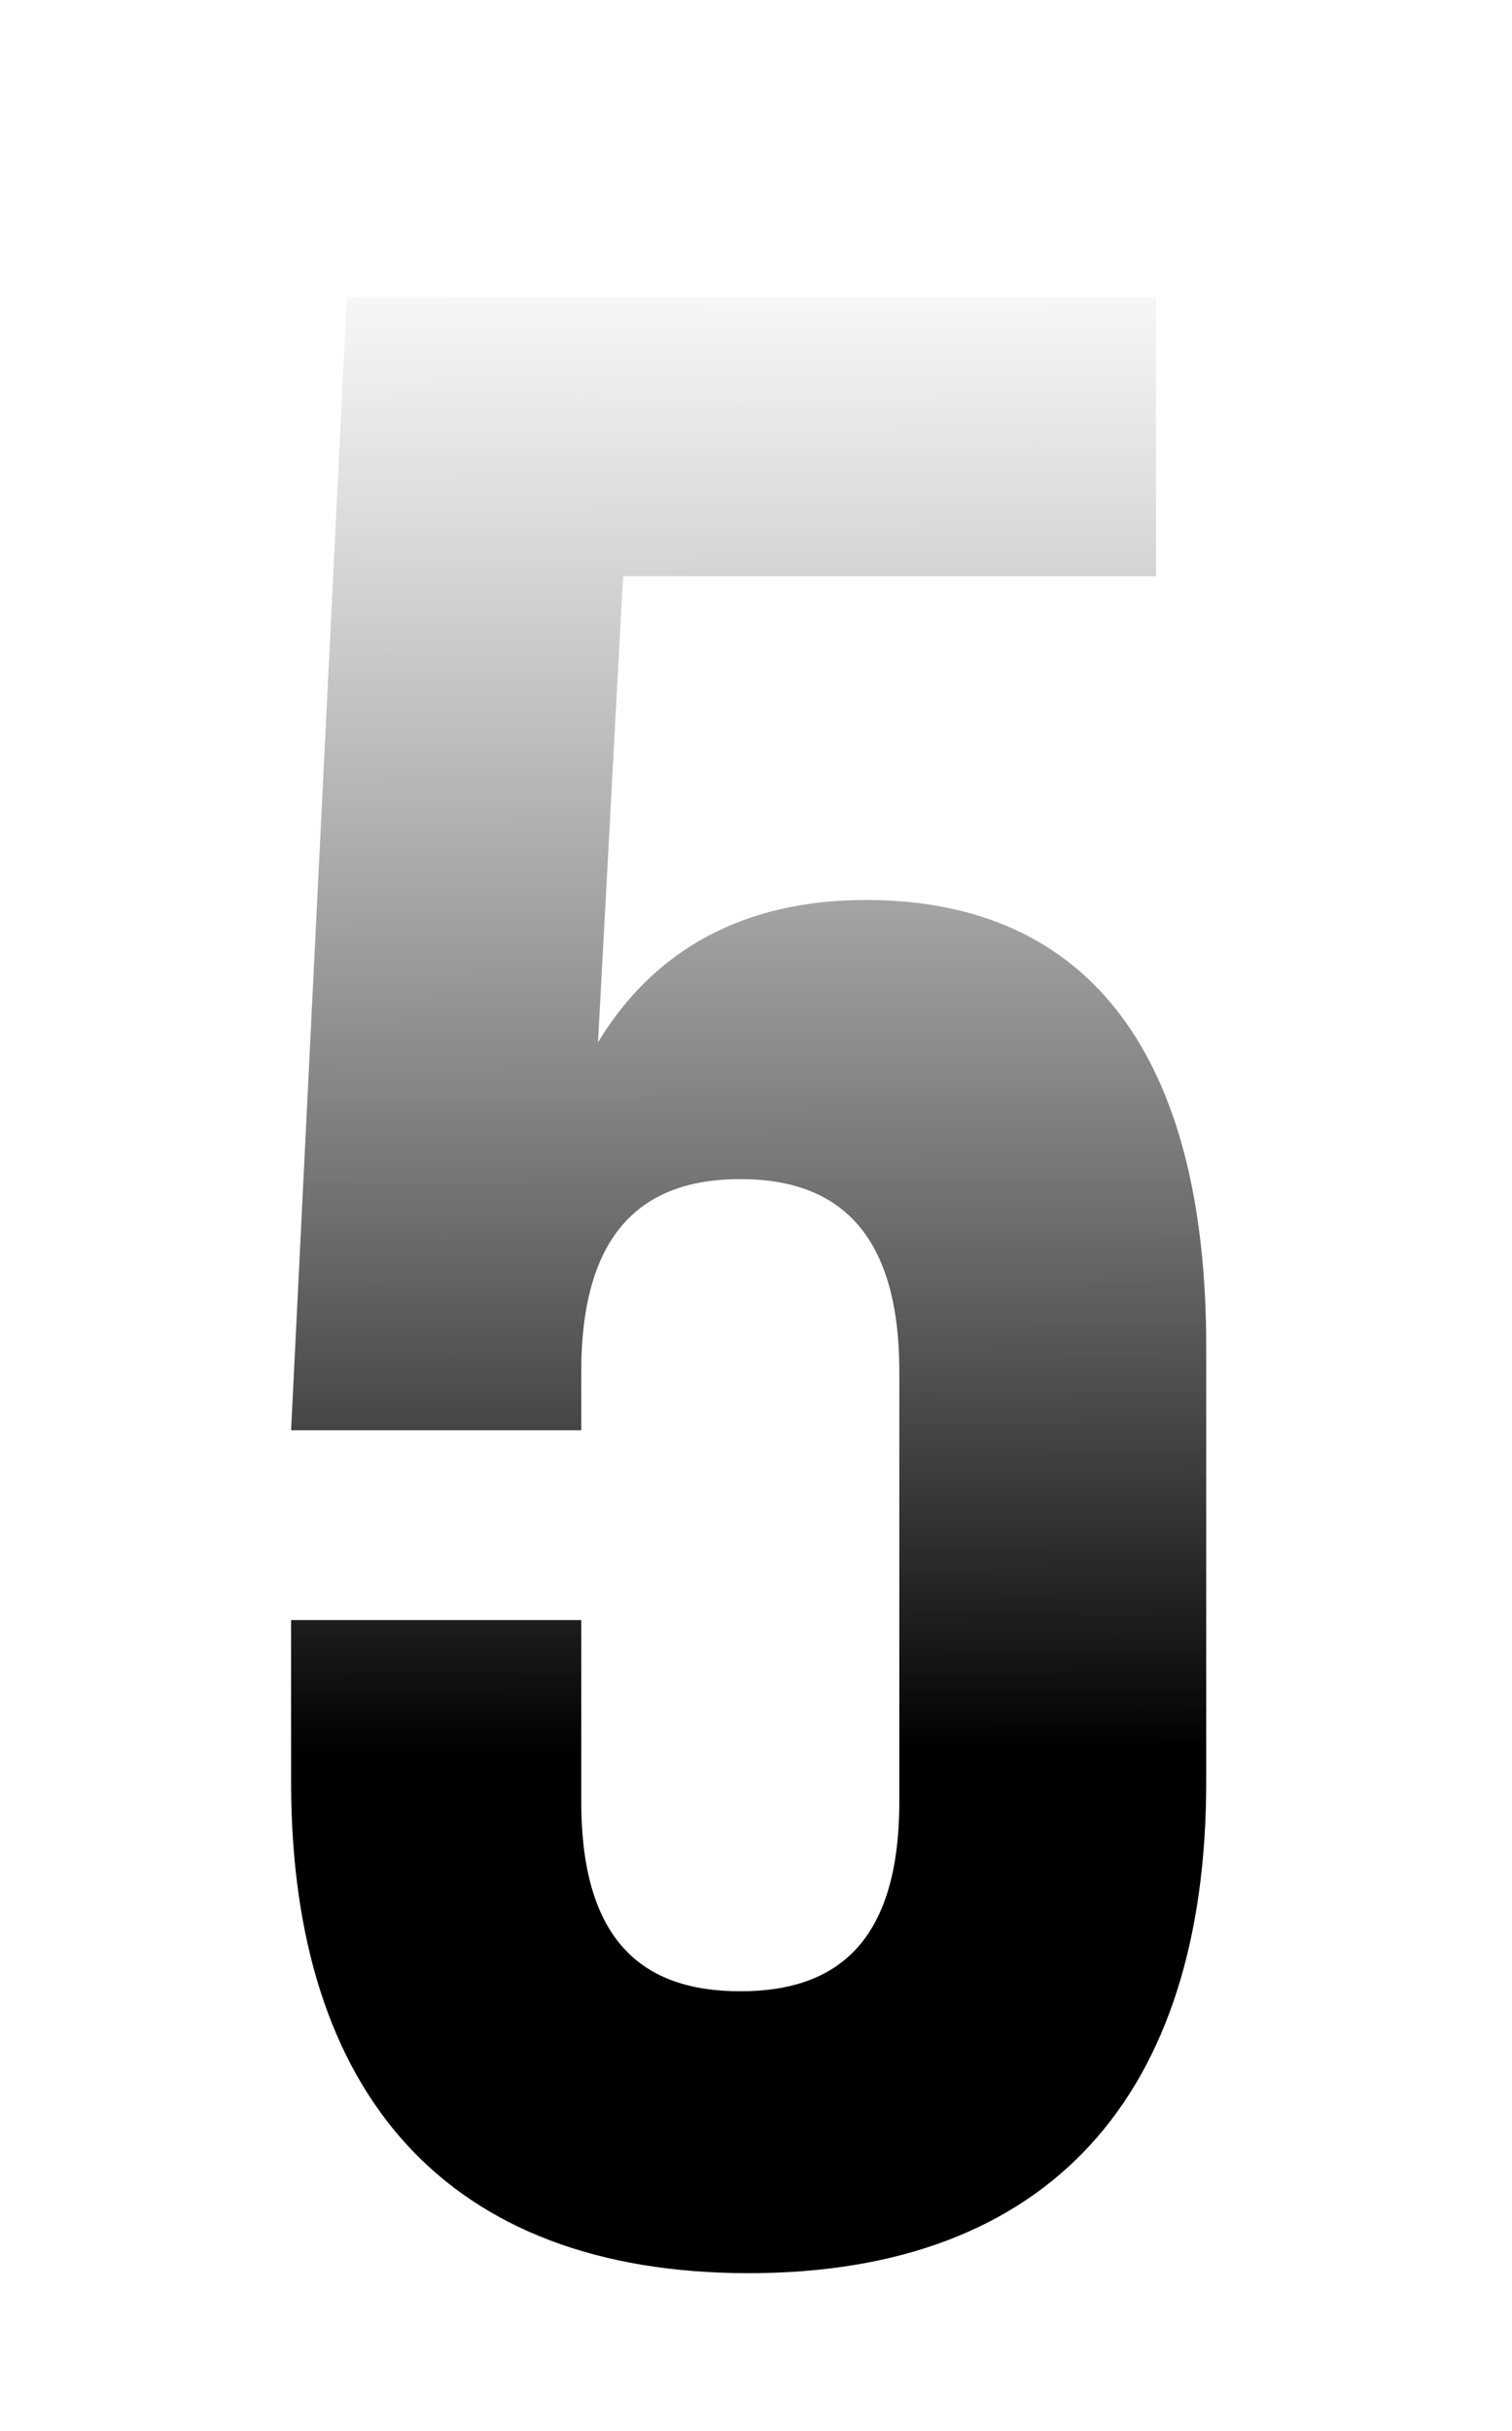 <svg width="84" height="135" viewBox="0 0 84 135" fill="none" xmlns="http://www.w3.org/2000/svg">
<g filter="url(#filter0_dd_40_306)">
<path d="M16.172 81.97V90.96C16.172 108.32 24.852 118.24 41.592 118.24C58.332 118.24 67.012 108.32 67.012 90.96V66.78C67.012 50.815 60.657 41.98 48.102 41.98C41.282 41.98 36.322 44.77 33.222 49.885L34.617 24H64.222V8.5H19.272L16.172 71.43H32.292V68.175C32.292 60.425 35.702 57.48 41.127 57.48C46.552 57.48 49.962 60.425 49.962 68.175V92.045C49.962 99.795 46.552 102.585 41.127 102.585C35.702 102.585 32.292 99.795 32.292 92.045V81.97H16.172Z" fill="url(#paint0_linear_40_306)"/>
</g>
<defs>
<filter id="filter0_dd_40_306" x="0.172" y="0.5" width="82.84" height="141.74" filterUnits="userSpaceOnUse" color-interpolation-filters="sRGB">
<feFlood flood-opacity="0" result="BackgroundImageFix"/>
<feColorMatrix in="SourceAlpha" type="matrix" values="0 0 0 0 0 0 0 0 0 0 0 0 0 0 0 0 0 0 127 0" result="hardAlpha"/>
<feOffset dy="8"/>
<feGaussianBlur stdDeviation="8"/>
<feColorMatrix type="matrix" values="0 0 0 0 0 0 0 0 0 0 0 0 0 0 0 0 0 0 0.08 0"/>
<feBlend mode="normal" in2="BackgroundImageFix" result="effect1_dropShadow_40_306"/>
<feColorMatrix in="SourceAlpha" type="matrix" values="0 0 0 0 0 0 0 0 0 0 0 0 0 0 0 0 0 0 127 0" result="hardAlpha"/>
<feOffset/>
<feGaussianBlur stdDeviation="2"/>
<feColorMatrix type="matrix" values="0 0 0 0 0 0 0 0 0 0 0 0 0 0 0 0 0 0 0.04 0"/>
<feBlend mode="normal" in2="effect1_dropShadow_40_306" result="effect2_dropShadow_40_306"/>
<feBlend mode="normal" in="SourceGraphic" in2="effect2_dropShadow_40_306" result="shape"/>
</filter>
<linearGradient id="paint0_linear_40_306" x1="46" y1="4.045" x2="46.29" y2="89.31" gradientUnits="userSpaceOnUse">
<stop stop-color="#5C5C5C" stop-opacity="0"/>
<stop offset="1"/>
</linearGradient>
</defs>
</svg>
